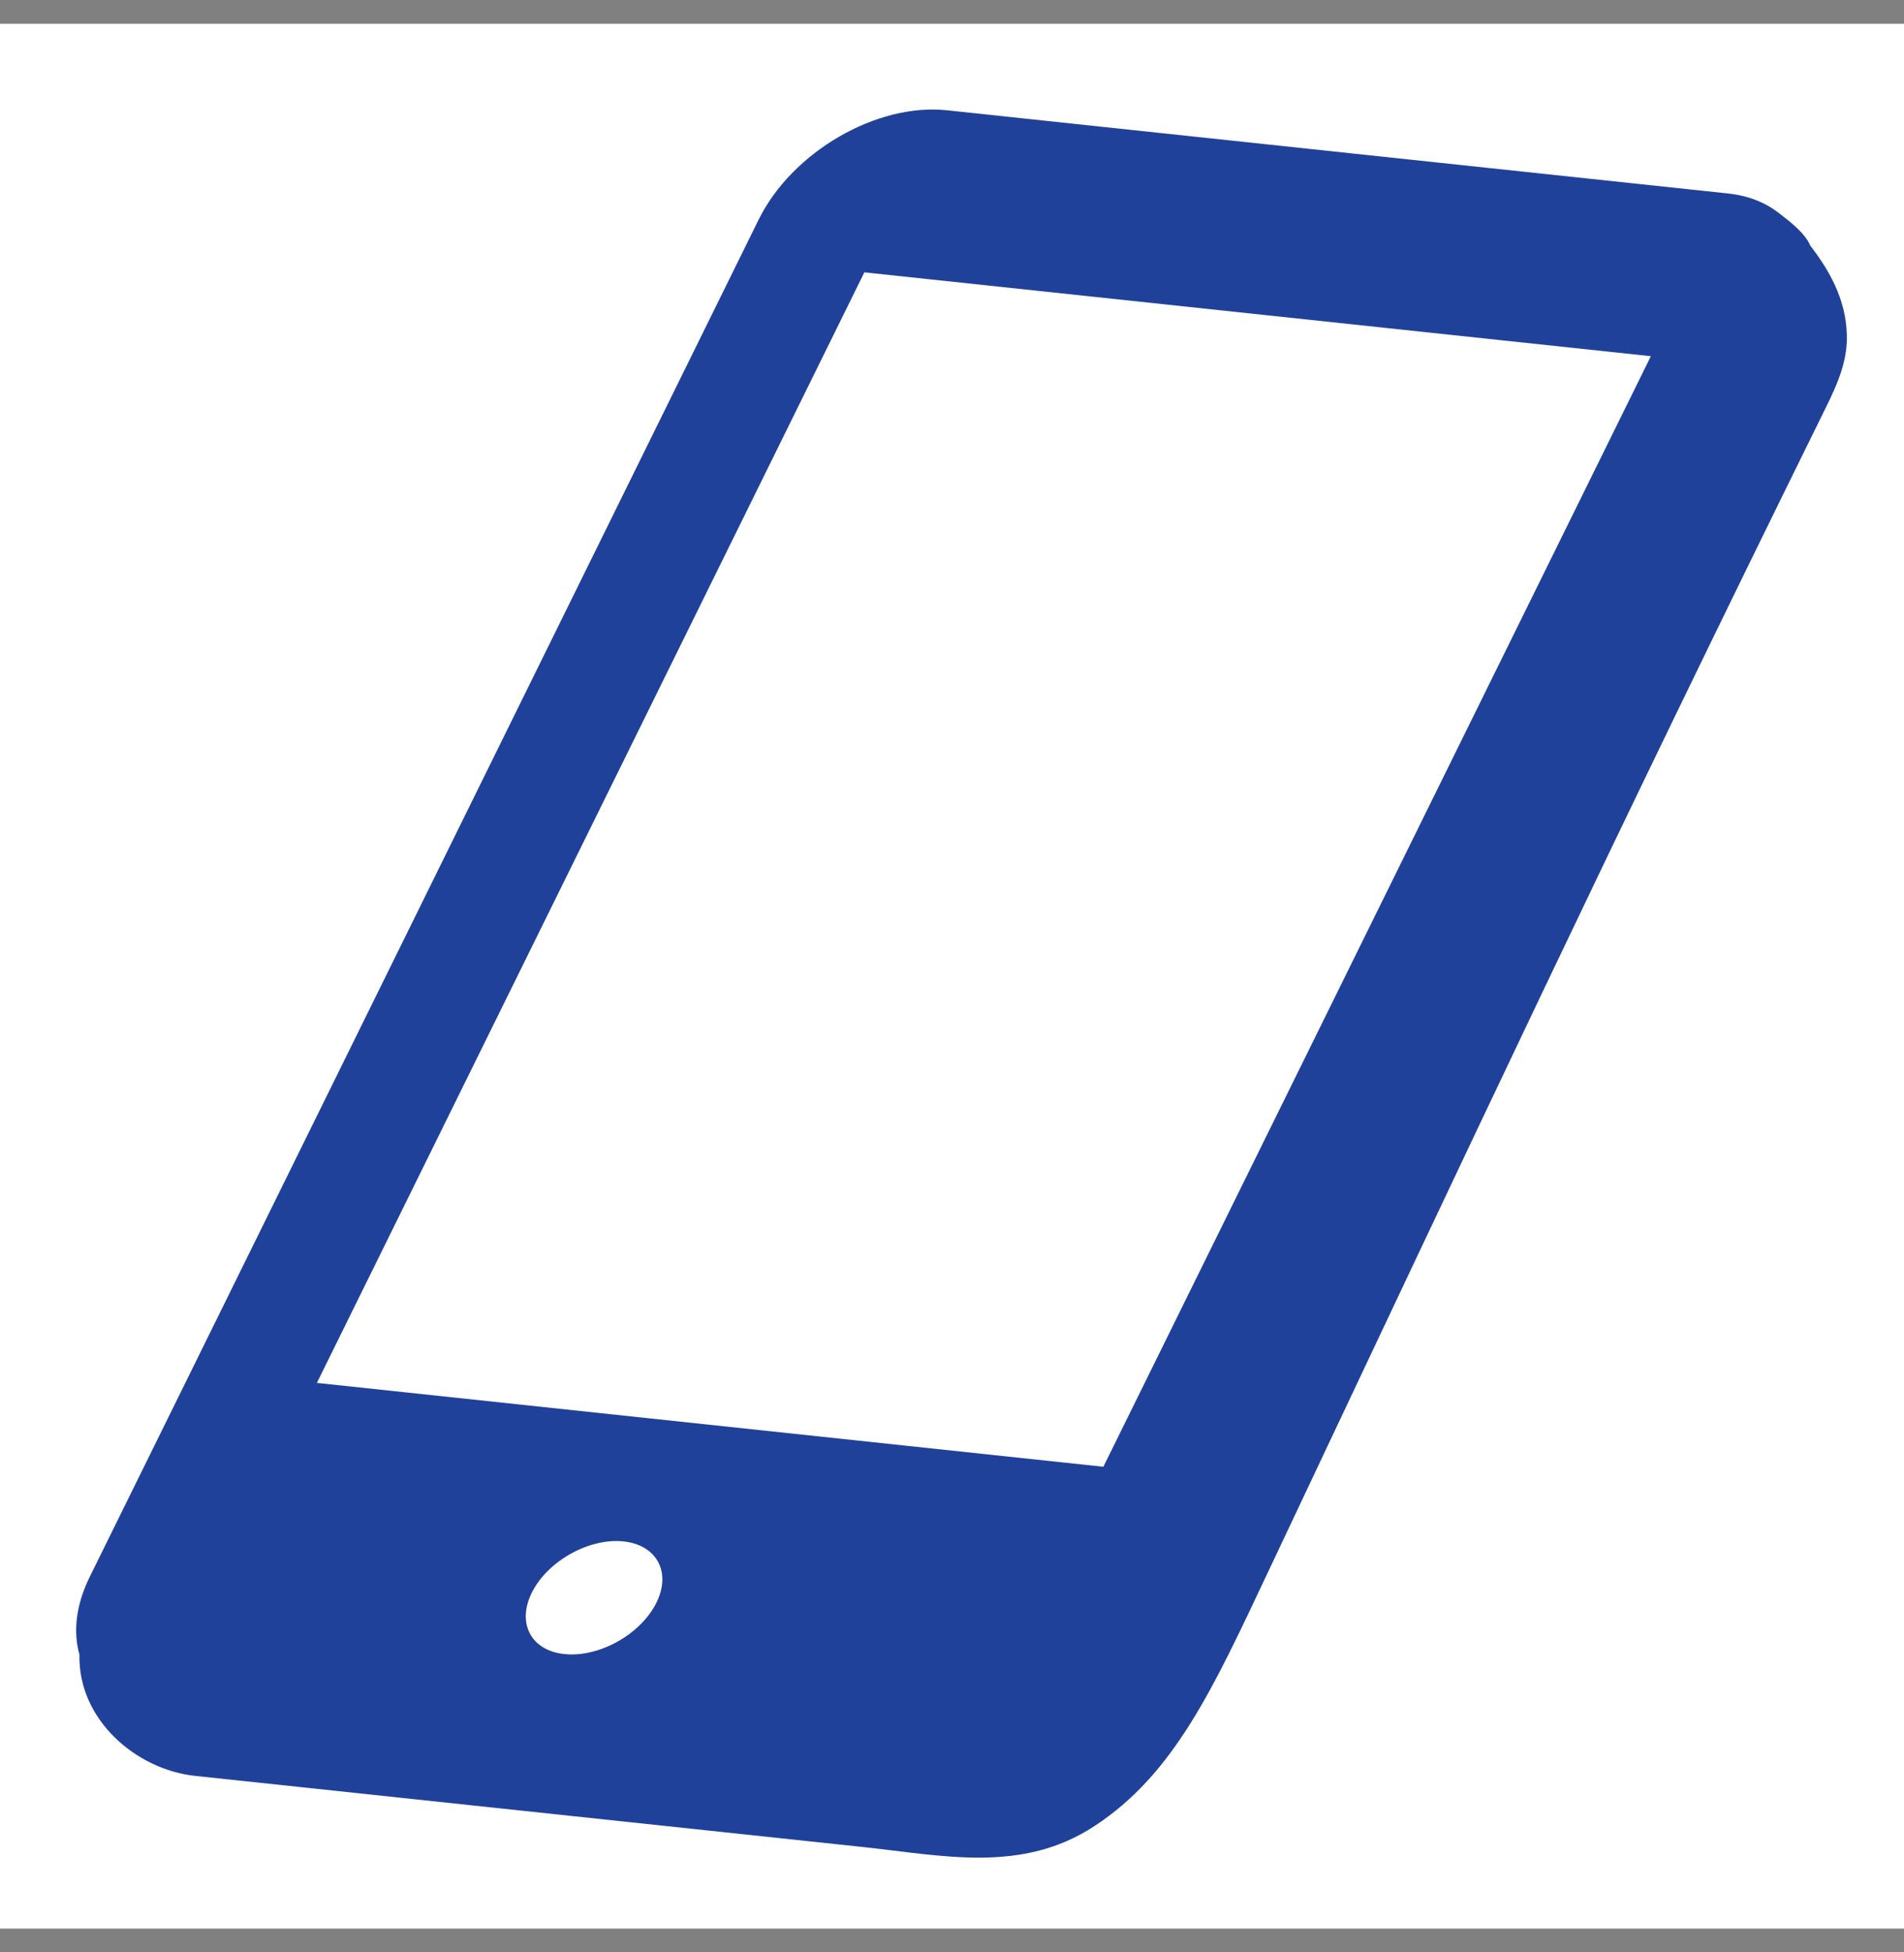 <svg width="40" height="41" viewBox="0 0 40 41" fill="none" xmlns="http://www.w3.org/2000/svg">
<rect x="0" y="0" width="40" height="41" fill="#808080" stroke="none"/>
<rect y="0.5" width="40" height="40" fill="white"/>
<path d="M38.799 7.166C38.819 6.409 38.505 5.77 38.032 5.16C37.925 4.895 37.588 4.641 37.357 4.463C37.351 4.456 37.345 4.448 37.34 4.44C37.345 4.447 37.349 4.454 37.353 4.461C37.08 4.251 36.727 4.108 36.302 4.063L19.895 2.316C18.416 2.158 16.638 3.192 15.937 4.614L1.883 33.118C1.593 33.707 1.534 34.274 1.669 34.747C1.637 36.109 2.853 37.16 4.101 37.294C4.316 37.316 4.531 37.339 4.746 37.362C5.947 37.49 7.149 37.618 8.351 37.746C11.612 38.093 14.873 38.441 18.135 38.788C19.825 38.969 21.467 39.345 22.987 38.351C24.674 37.252 25.495 35.434 26.629 33.035C30.883 24.036 33.863 17.672 38.267 8.744C38.516 8.238 38.775 7.744 38.799 7.167C38.8 7.112 38.799 7.158 38.799 7.166ZM13.777 33.683C13.437 34.336 12.575 34.809 11.861 34.736C11.148 34.664 10.846 34.075 11.185 33.421C11.524 32.77 12.381 32.297 13.093 32.369C13.807 32.441 14.117 33.032 13.777 33.683ZM23.18 30.802L6.657 29.041L18.159 5.719L34.682 7.48L23.18 30.802Z" fill="#20419A"/>
</svg>
